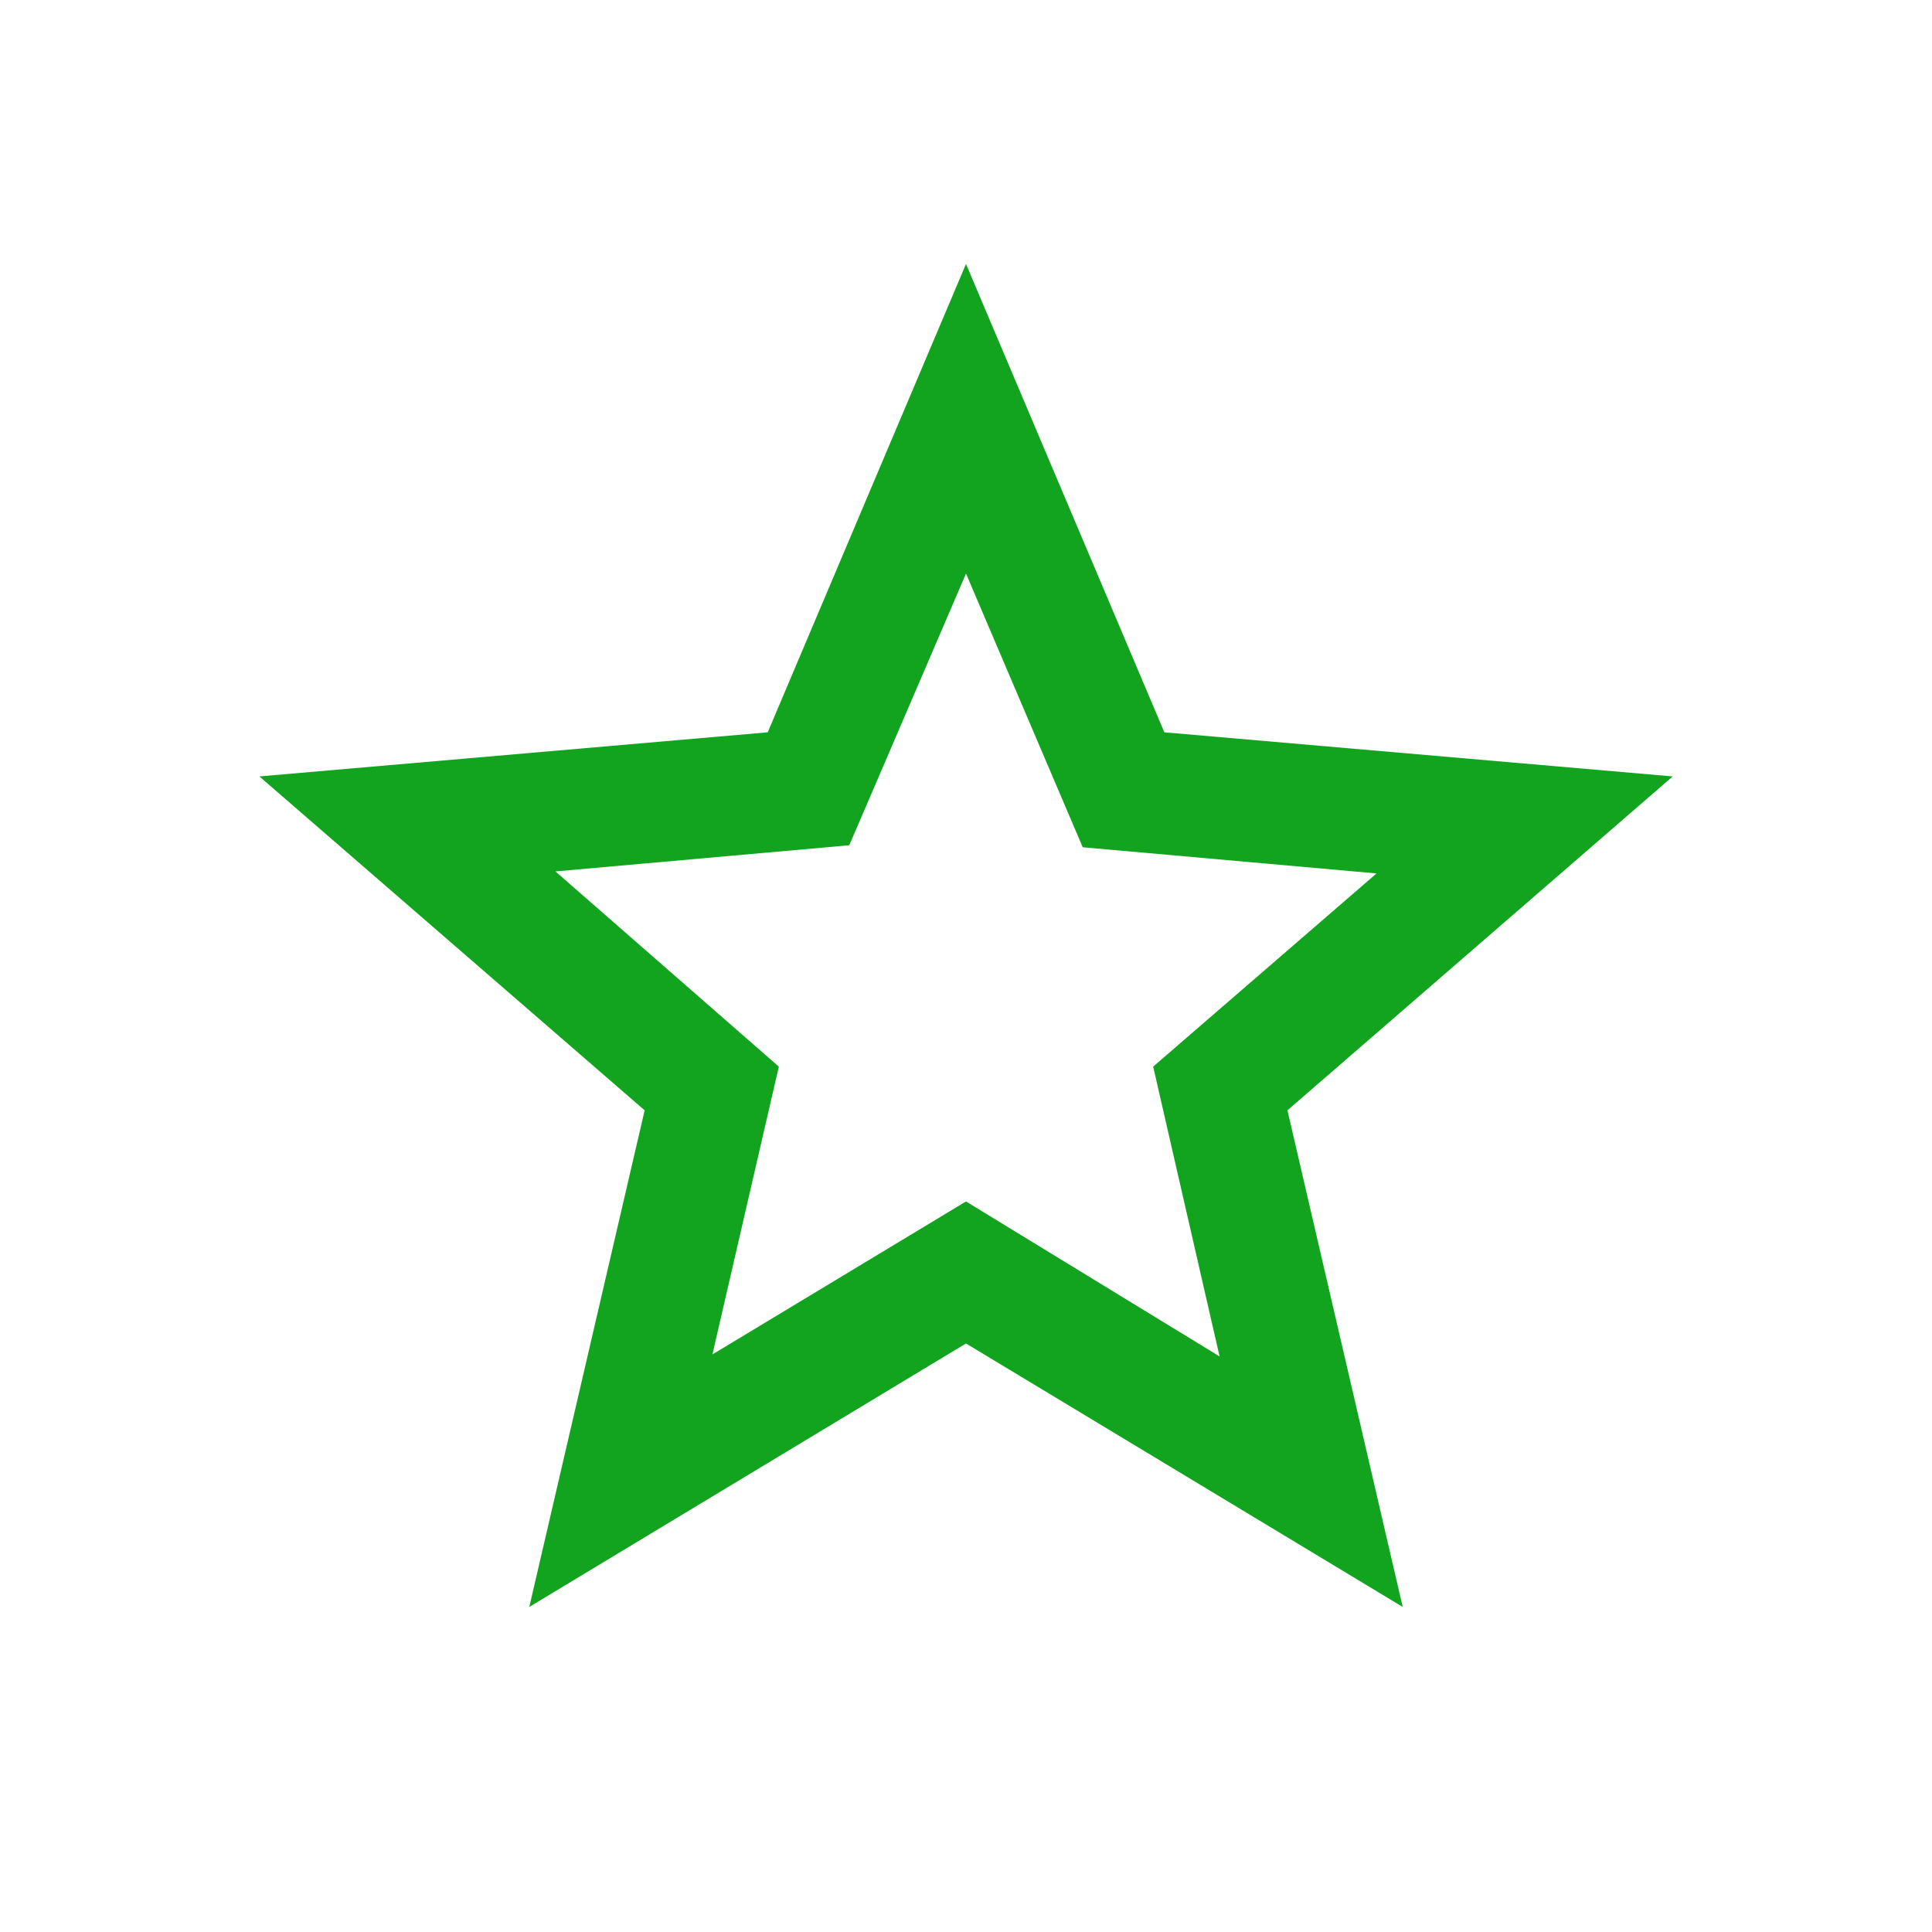 <svg xmlns="http://www.w3.org/2000/svg" width="24" height="24" viewBox="0 0 24 24" fill="none"><path d="M8.85 16.825L12 14.925L15.15 16.85L14.325 13.25L17.1 10.85L13.45 10.525L12 7.125L10.55 10.5L6.9 10.825L9.675 13.25L8.85 16.825ZM6.575 19.962L8.008 13.793L3.222 9.645L9.537 9.097L12 3.279L14.464 9.097L20.779 9.645L15.993 13.793L17.425 19.962L12 16.689L6.575 19.962Z" fill="#12A41F"></path></svg>